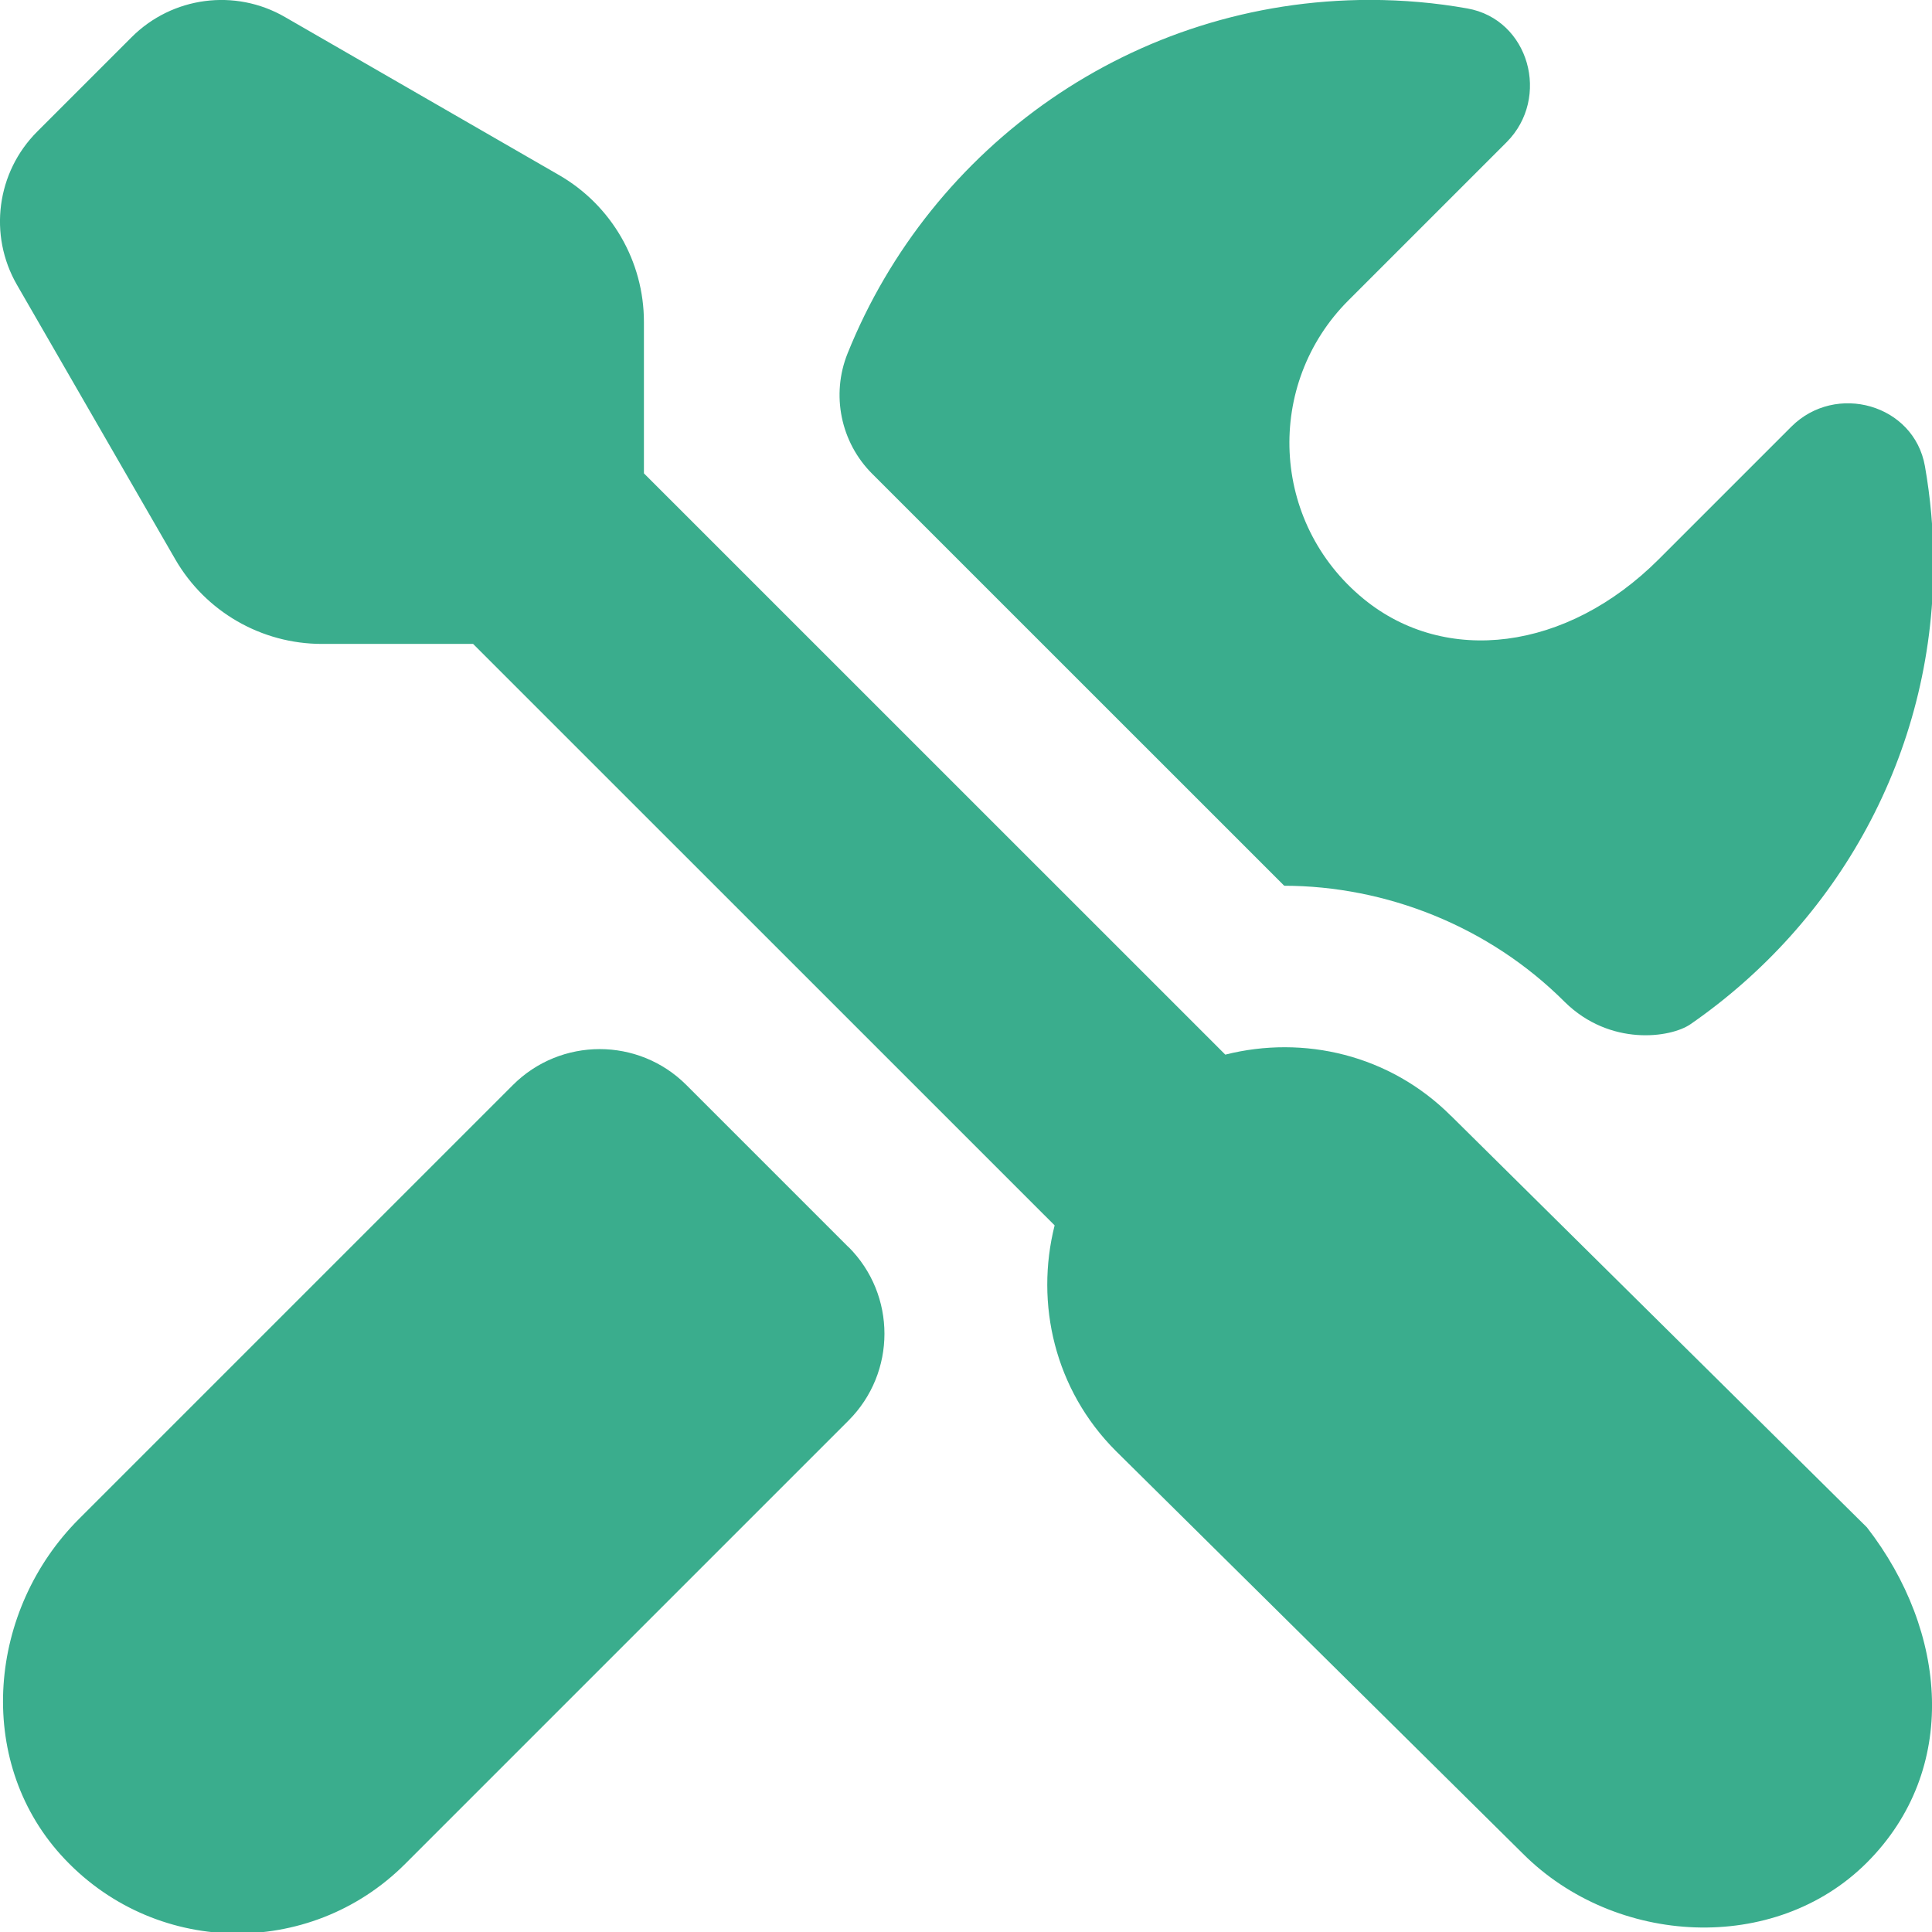 <?xml version="1.0" encoding="UTF-8"?>
<svg xmlns="http://www.w3.org/2000/svg" fill="#3AAD8D" viewBox="0 0 24 24">
  <path d="m10.54,15.49c.596.595.596,1.561,0,2.157l-5.508,5.508c-1.188,1.188-3.138,1.15-4.278-.115-1.068-1.186-.901-3.043.227-4.171l5.39-5.39c.595-.595,1.561-.596,2.156,0l2.012,2.012Zm5.412-4.487c1.263.002,2.544.501,3.487,1.445.561.552,1.313.446,1.561.275,1.819-1.259,3.018-3.343,3.018-5.723,0-.413-.037-.817-.106-1.21-.136-.768-1.107-1.041-1.659-.49l-1.647,1.647c-1.146,1.146-2.653,1.322-3.665.494-1.164-.952-1.228-2.672-.191-3.709l1.965-1.965c.551-.552.281-1.526-.487-1.662-.393-.07-.797-.106-1.21-.106-2.943,0-5.455,1.818-6.489,4.391-.207.514-.086,1.105.306,1.496l5.117,5.116Zm2.073,2.859c-.761-.761-1.831-1.007-2.804-.761l-7.222-7.221v-1.881c0-.752-.402-1.448-1.054-1.824L3.539.211C2.921-.146,2.14-.043,1.635.462L.463,1.634C-.043,2.139-.146,2.921.211,3.539l1.965,3.407c.376.652,1.071,1.053,1.823,1.053h1.878l7.224,7.223c-.245.972,0,2.042.761,2.803l5.057,5.003c1.147,1.147,3.128,1.256,4.274.108,1.148-1.15,1.003-2.867-.001-4.162l-5.166-5.112Z"/>
</svg>
